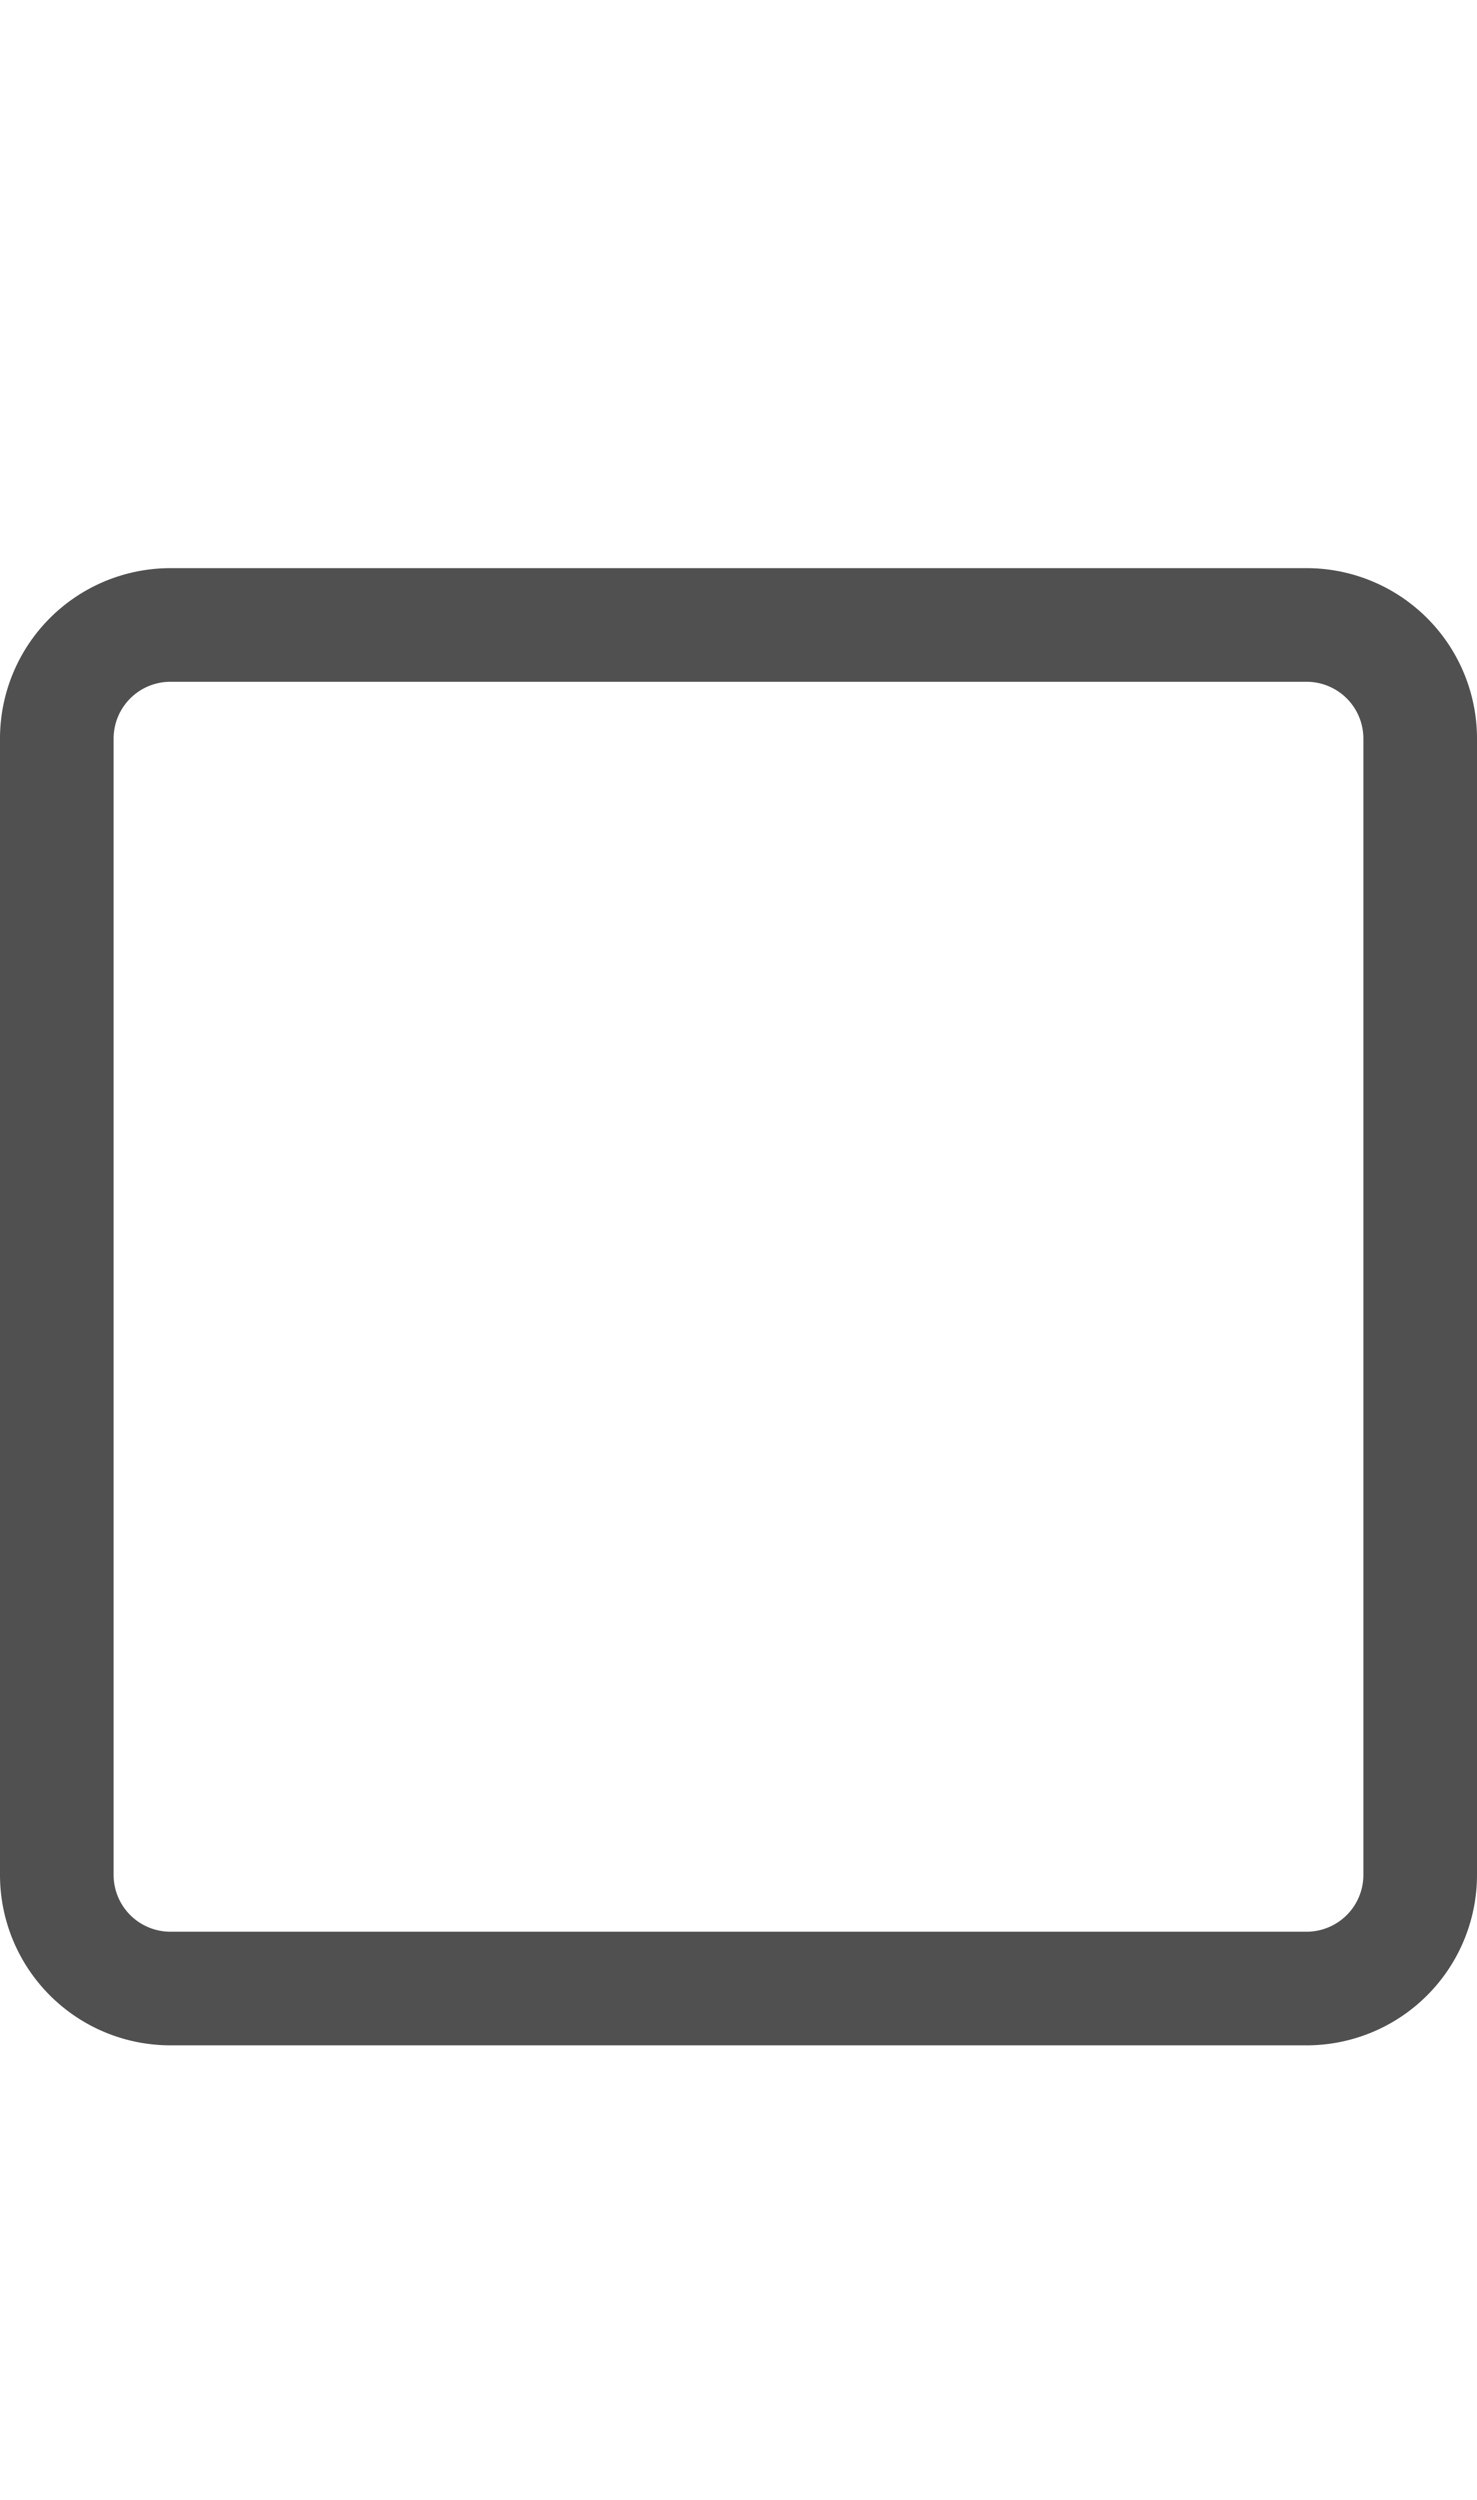 <svg id="69f86313-9a8e-47d9-9eec-5404060bc220" data-name="GiraDoorCommunicationCallButtonModule1Gang_44px" xmlns="http://www.w3.org/2000/svg" viewBox="0 0 26 44">
  <defs>
    <style>
      .f498e285-cc16-49a6-9c5e-aab4767ec090 {
        fill: #505050;
      }
    </style>
  </defs>
  <title>GiraDoorCommunicationCallButtonModule1Gang_44px</title>
  <path class="f498e285-cc16-49a6-9c5e-aab4767ec090" d="M23,10H3a3,3,0,0,0-3,3V33a3,3,0,0,0,3,3H23a3,3,0,0,0,3-3V13A3,3,0,0,0,23,10Zm1,23a1,1,0,0,1-1,1H3a1,1,0,0,1-1-1V13a1,1,0,0,1,1-1H23a1,1,0,0,1,1,1Z"/>
</svg>
